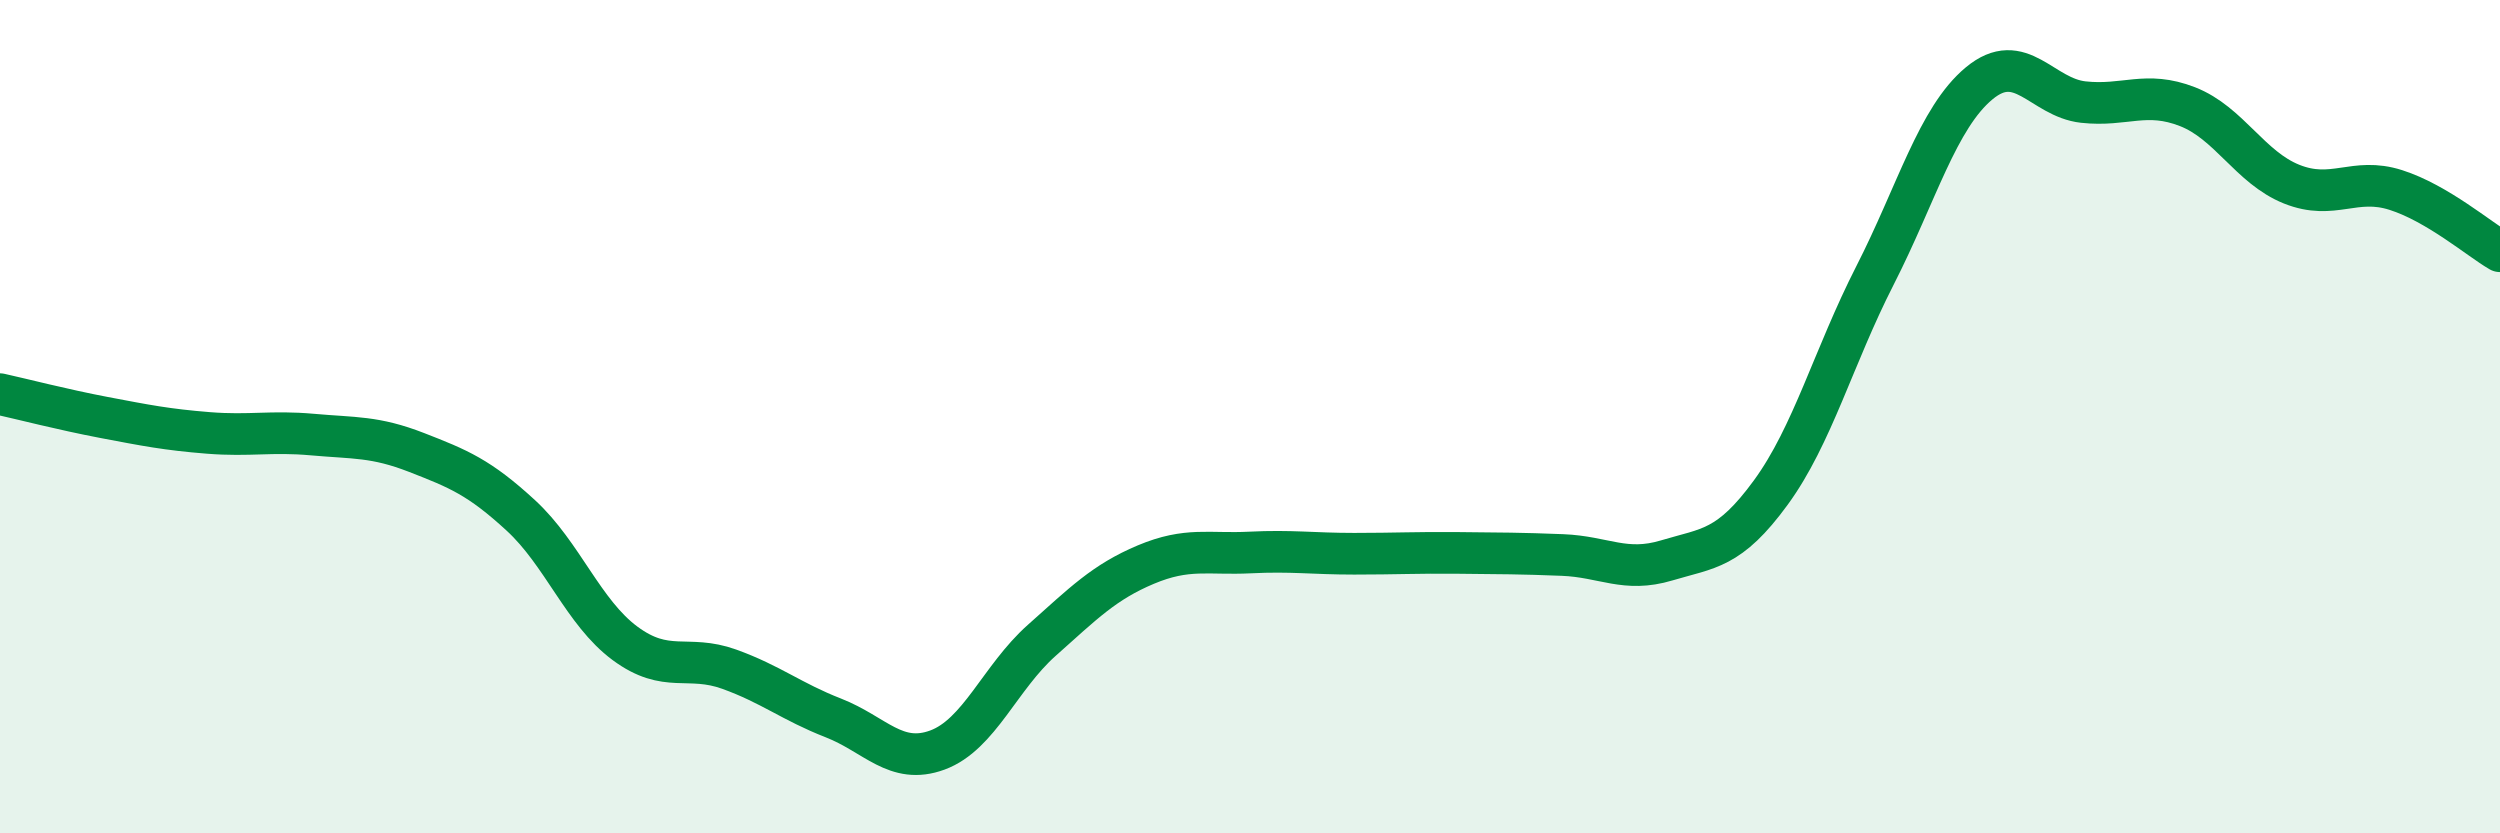 
    <svg width="60" height="20" viewBox="0 0 60 20" xmlns="http://www.w3.org/2000/svg">
      <path
        d="M 0,9.46 C 0.5,9.57 1.5,9.83 2.5,10.02 C 3.5,10.21 4,10.31 5,10.39 C 6,10.47 6.5,10.34 7.5,10.43 C 8.5,10.52 9,10.47 10,10.86 C 11,11.25 11.5,11.45 12.5,12.37 C 13.5,13.29 14,14.7 15,15.44 C 16,16.18 16.5,15.7 17.5,16.06 C 18.5,16.42 19,16.84 20,17.23 C 21,17.62 21.5,18.37 22.5,18 C 23.5,17.63 24,16.26 25,15.37 C 26,14.48 26.5,13.97 27.5,13.55 C 28.5,13.13 29,13.31 30,13.26 C 31,13.21 31.5,13.29 32.5,13.29 C 33.5,13.29 34,13.26 35,13.27 C 36,13.28 36.5,13.28 37.5,13.32 C 38.5,13.36 39,13.75 40,13.45 C 41,13.15 41.5,13.19 42.5,11.82 C 43.5,10.45 44,8.57 45,6.61 C 46,4.65 46.5,2.83 47.5,2 C 48.5,1.17 49,2.34 50,2.45 C 51,2.56 51.5,2.17 52.5,2.56 C 53.5,2.95 54,4.02 55,4.42 C 56,4.82 56.5,4.24 57.5,4.56 C 58.5,4.88 59.5,5.74 60,6.03L60 20L0 20Z"
        fill="#008740"
        opacity="0.1"
        stroke-linecap="round"
        stroke-linejoin="round"
      />
      <path
        d="M 0,9.46 C 0.5,9.57 1.5,9.83 2.5,10.02 C 3.5,10.21 4,10.31 5,10.39 C 6,10.47 6.5,10.34 7.5,10.43 C 8.5,10.52 9,10.47 10,10.86 C 11,11.25 11.5,11.45 12.5,12.37 C 13.5,13.29 14,14.7 15,15.44 C 16,16.18 16.5,15.7 17.5,16.06 C 18.5,16.42 19,16.84 20,17.23 C 21,17.62 21.5,18.37 22.5,18 C 23.5,17.63 24,16.26 25,15.37 C 26,14.48 26.5,13.97 27.5,13.55 C 28.5,13.13 29,13.31 30,13.26 C 31,13.21 31.5,13.29 32.5,13.29 C 33.5,13.29 34,13.26 35,13.27 C 36,13.28 36.5,13.28 37.5,13.32 C 38.5,13.36 39,13.75 40,13.45 C 41,13.15 41.5,13.19 42.5,11.82 C 43.5,10.45 44,8.57 45,6.61 C 46,4.65 46.5,2.83 47.5,2 C 48.5,1.17 49,2.34 50,2.45 C 51,2.56 51.5,2.17 52.5,2.56 C 53.5,2.95 54,4.02 55,4.42 C 56,4.82 56.5,4.24 57.5,4.56 C 58.5,4.88 59.5,5.74 60,6.03"
        stroke="#008740"
        stroke-width="1"
        fill="none"
        stroke-linecap="round"
        stroke-linejoin="round"
      />
    </svg>
  
